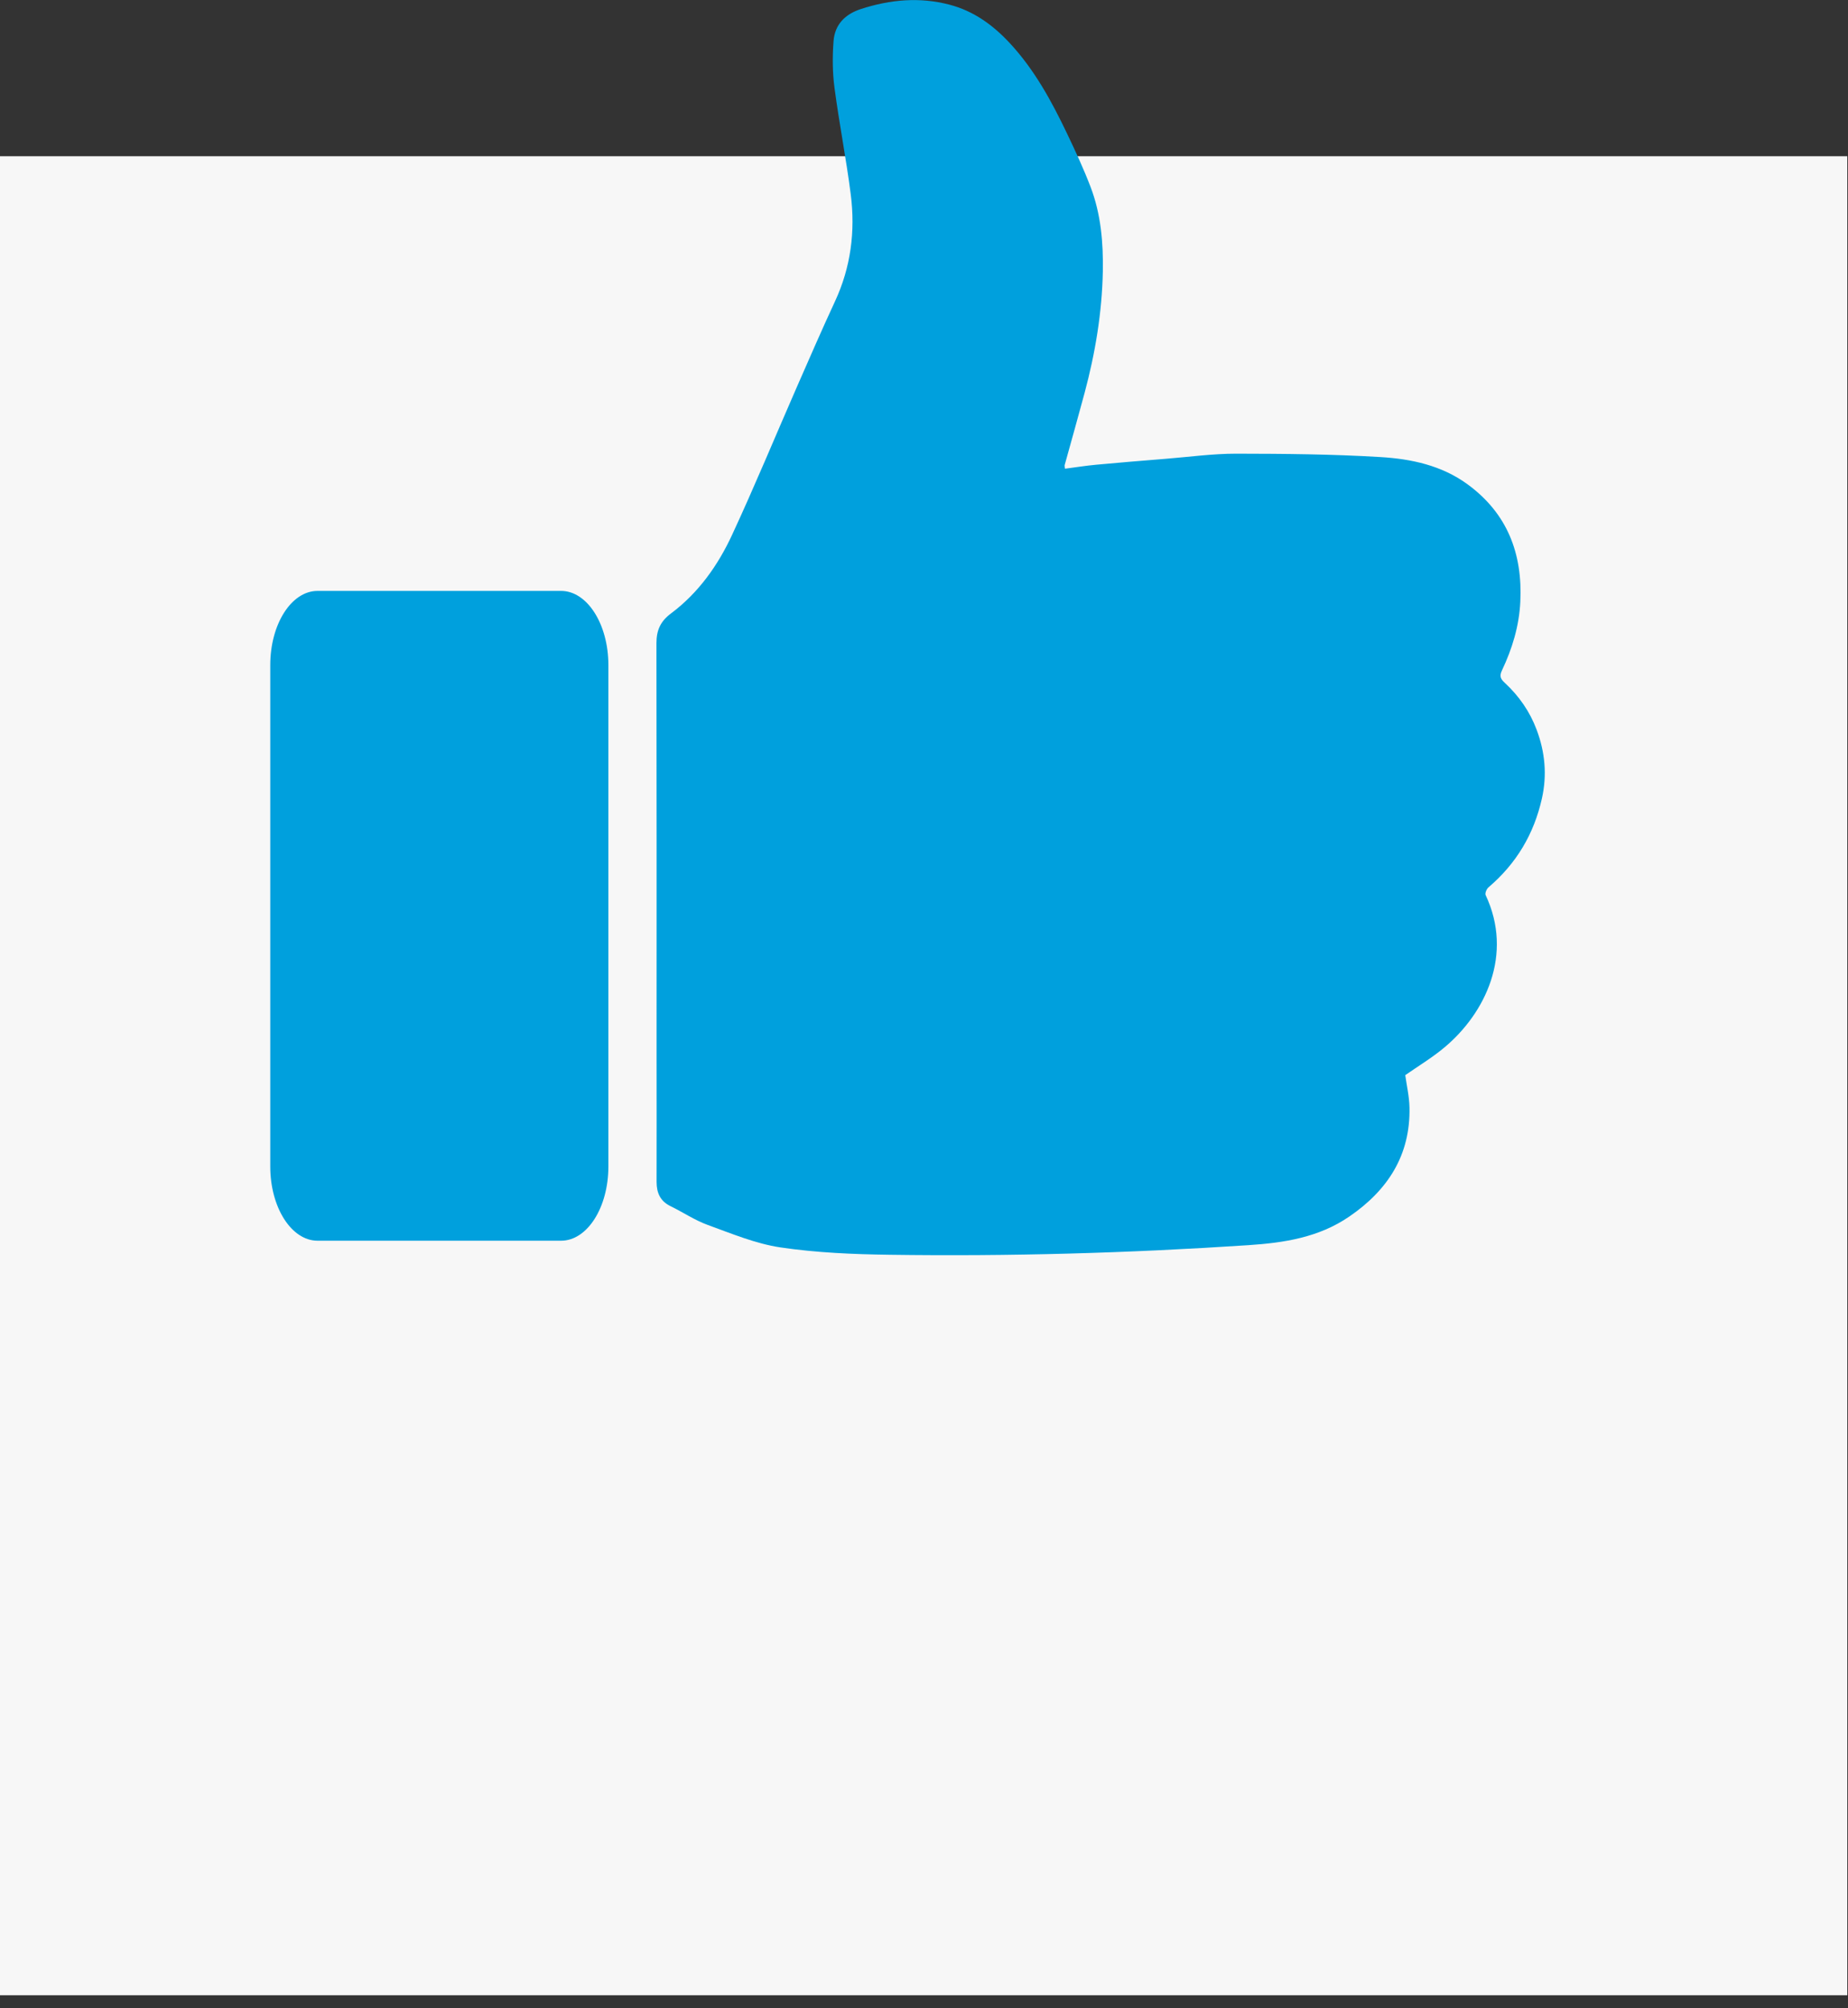 <svg width="81" height="88" viewBox="0 0 81 88" fill="none" xmlns="http://www.w3.org/2000/svg">
<rect x="0" y="0" width="81" height="88" fill="#333333" stroke="none"/>
<rect y="6.847" width="80.968" height="80.593" fill="#F7F7F7"/>
<g clip-path="url(#clip0_1_168)">
<path d="M67.351 31.976C67.052 31.18 66.581 30.505 65.959 29.927C65.795 29.774 65.7 29.655 65.832 29.38C66.282 28.432 66.586 27.434 66.637 26.372C66.74 24.265 66.073 22.505 64.328 21.227C63.19 20.393 61.851 20.11 60.501 20.03C58.399 19.903 56.287 19.885 54.18 19.882C53.15 19.882 52.12 20.025 51.09 20.107C50.077 20.189 49.06 20.271 48.047 20.366C47.591 20.409 47.139 20.48 46.678 20.541C46.67 20.454 46.657 20.411 46.667 20.377C46.959 19.321 47.258 18.267 47.541 17.211C48.007 15.469 48.303 13.698 48.338 11.896C48.361 10.639 48.256 9.384 47.803 8.198C47.501 7.407 47.144 6.636 46.779 5.871C46.098 4.444 45.346 3.057 44.256 1.885C43.523 1.096 42.673 0.482 41.625 0.207C40.312 -0.14 39.015 -0.021 37.731 0.397C37.032 0.625 36.59 1.083 36.535 1.803C36.484 2.48 36.487 3.174 36.577 3.849C36.783 5.411 37.09 6.957 37.289 8.518C37.495 10.136 37.294 11.711 36.598 13.209C36.024 14.445 35.481 15.697 34.933 16.946C33.985 19.112 33.083 21.298 32.087 23.442C31.468 24.779 30.613 25.983 29.417 26.878C28.948 27.227 28.773 27.619 28.773 28.186C28.784 34.205 28.779 40.222 28.779 46.241C28.779 48.091 28.784 49.942 28.779 51.795C28.779 52.276 28.938 52.639 29.393 52.861C29.938 53.126 30.449 53.473 31.013 53.679C32.064 54.06 33.123 54.505 34.213 54.667C35.791 54.9 37.4 54.968 38.996 54.989C44.237 55.064 49.476 54.915 54.706 54.569C56.284 54.465 57.803 54.233 59.145 53.311C60.829 52.157 61.824 50.625 61.779 48.531C61.769 48.046 61.655 47.565 61.594 47.117C62.166 46.718 62.775 46.352 63.312 45.902C65.112 44.396 66.34 41.823 65.117 39.227C65.08 39.147 65.159 38.956 65.244 38.885C66.462 37.847 67.235 36.553 67.584 34.991C67.814 33.962 67.722 32.964 67.354 31.984L67.351 31.976Z" fill="#00A0DD"/>
<path d="M26.666 51.122V29.146C26.666 27.352 25.737 25.896 24.594 25.896H13.918C12.772 25.896 11.846 27.352 11.846 29.146V51.122C11.846 52.917 12.775 54.373 13.918 54.373H24.594C25.74 54.373 26.666 52.917 26.666 51.122Z" fill="#00A0DD"/>
</g>
<defs>
<clipPath id="clip0_1_168">
<rect width="55.863" height="55" fill="white" transform="translate(11.846)"/>
</clipPath>
</defs>
</svg>
